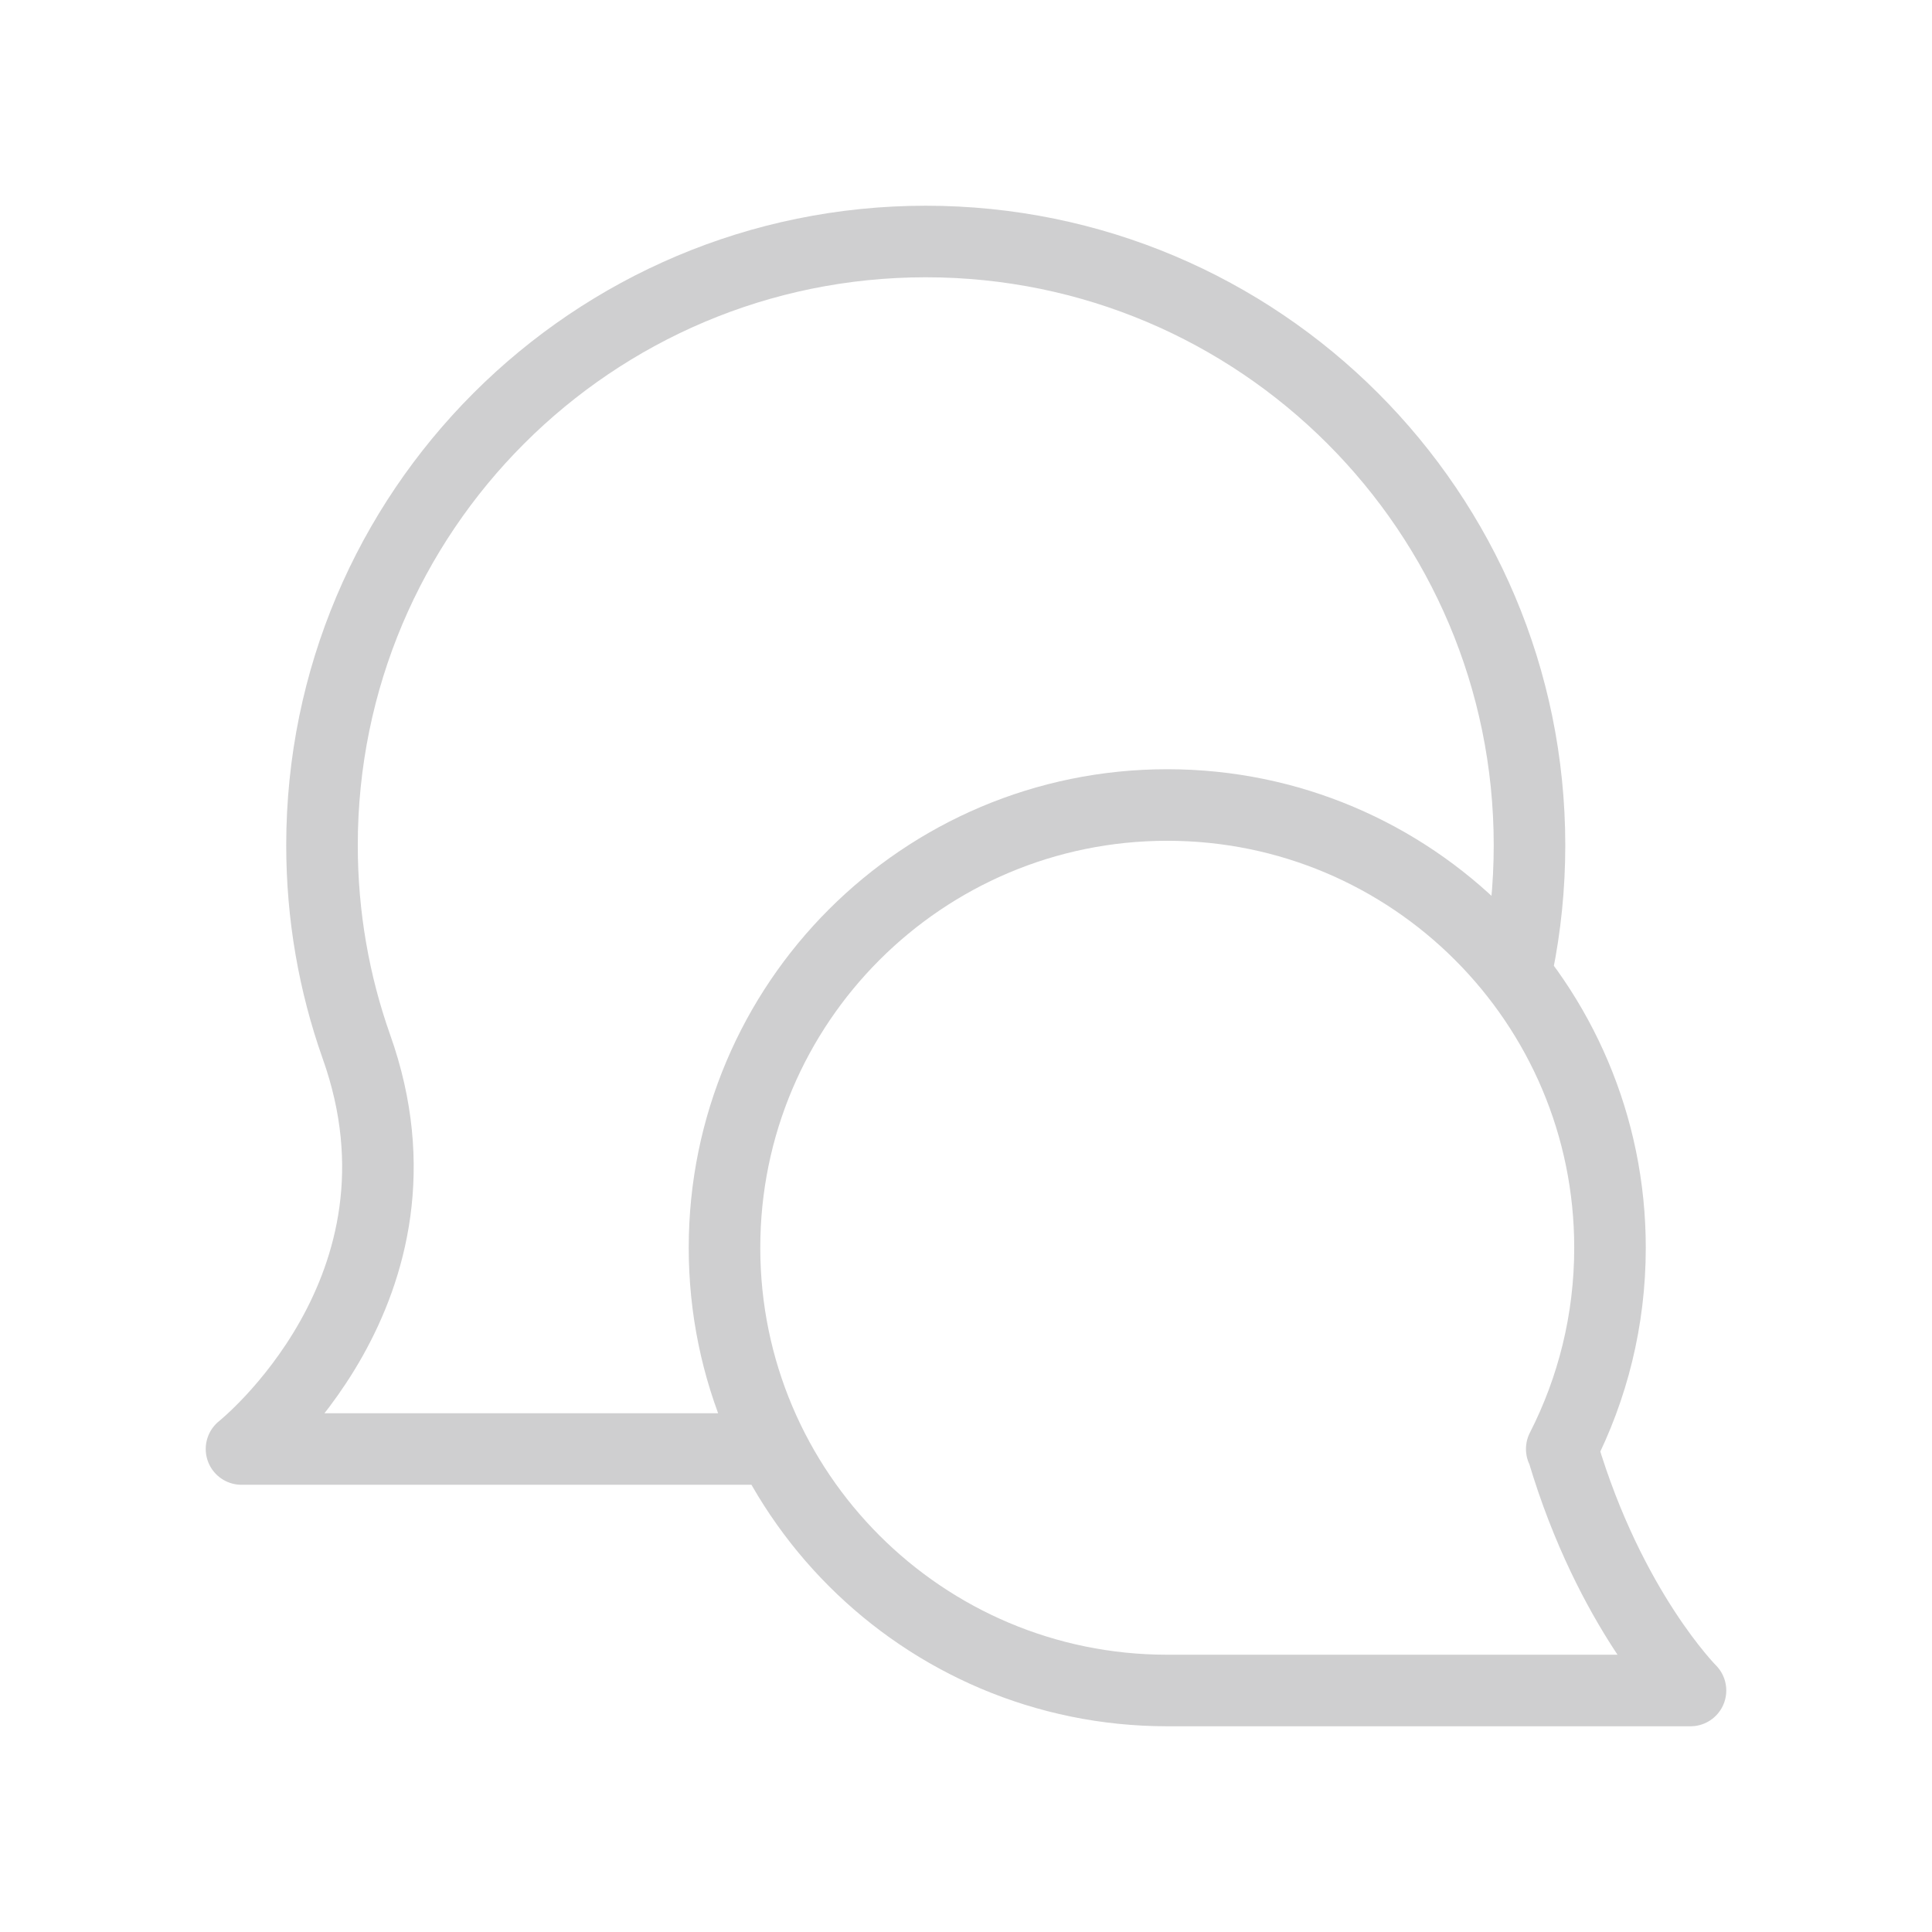 <svg width="54" height="54" viewBox="0 0 54 54" fill="none" xmlns="http://www.w3.org/2000/svg">
	<path d="M43.651 40.5C44.513 38.812 45 36.901 45 34.875C45 28.041 39.459 22.5 32.625 22.5C25.791 22.5 20.25 28.041 20.25 34.875C20.25 41.709 25.791 47.25 32.625 47.25L47.25 47.25C47.25 47.25 45 45 43.682 40.566M42.412 27C42.634 25.91 42.75 24.781 42.75 23.625C42.75 14.305 35.195 6.75 25.875 6.75C16.555 6.75 9 14.305 9 23.625C9 25.597 9.338 27.491 9.96 29.25C12.377 36.026 6.75 40.5 6.75 40.5H21.375" stroke="#CFCFD0" stroke-width="2" stroke-linecap="round" stroke-linejoin="round"/>
</svg>
